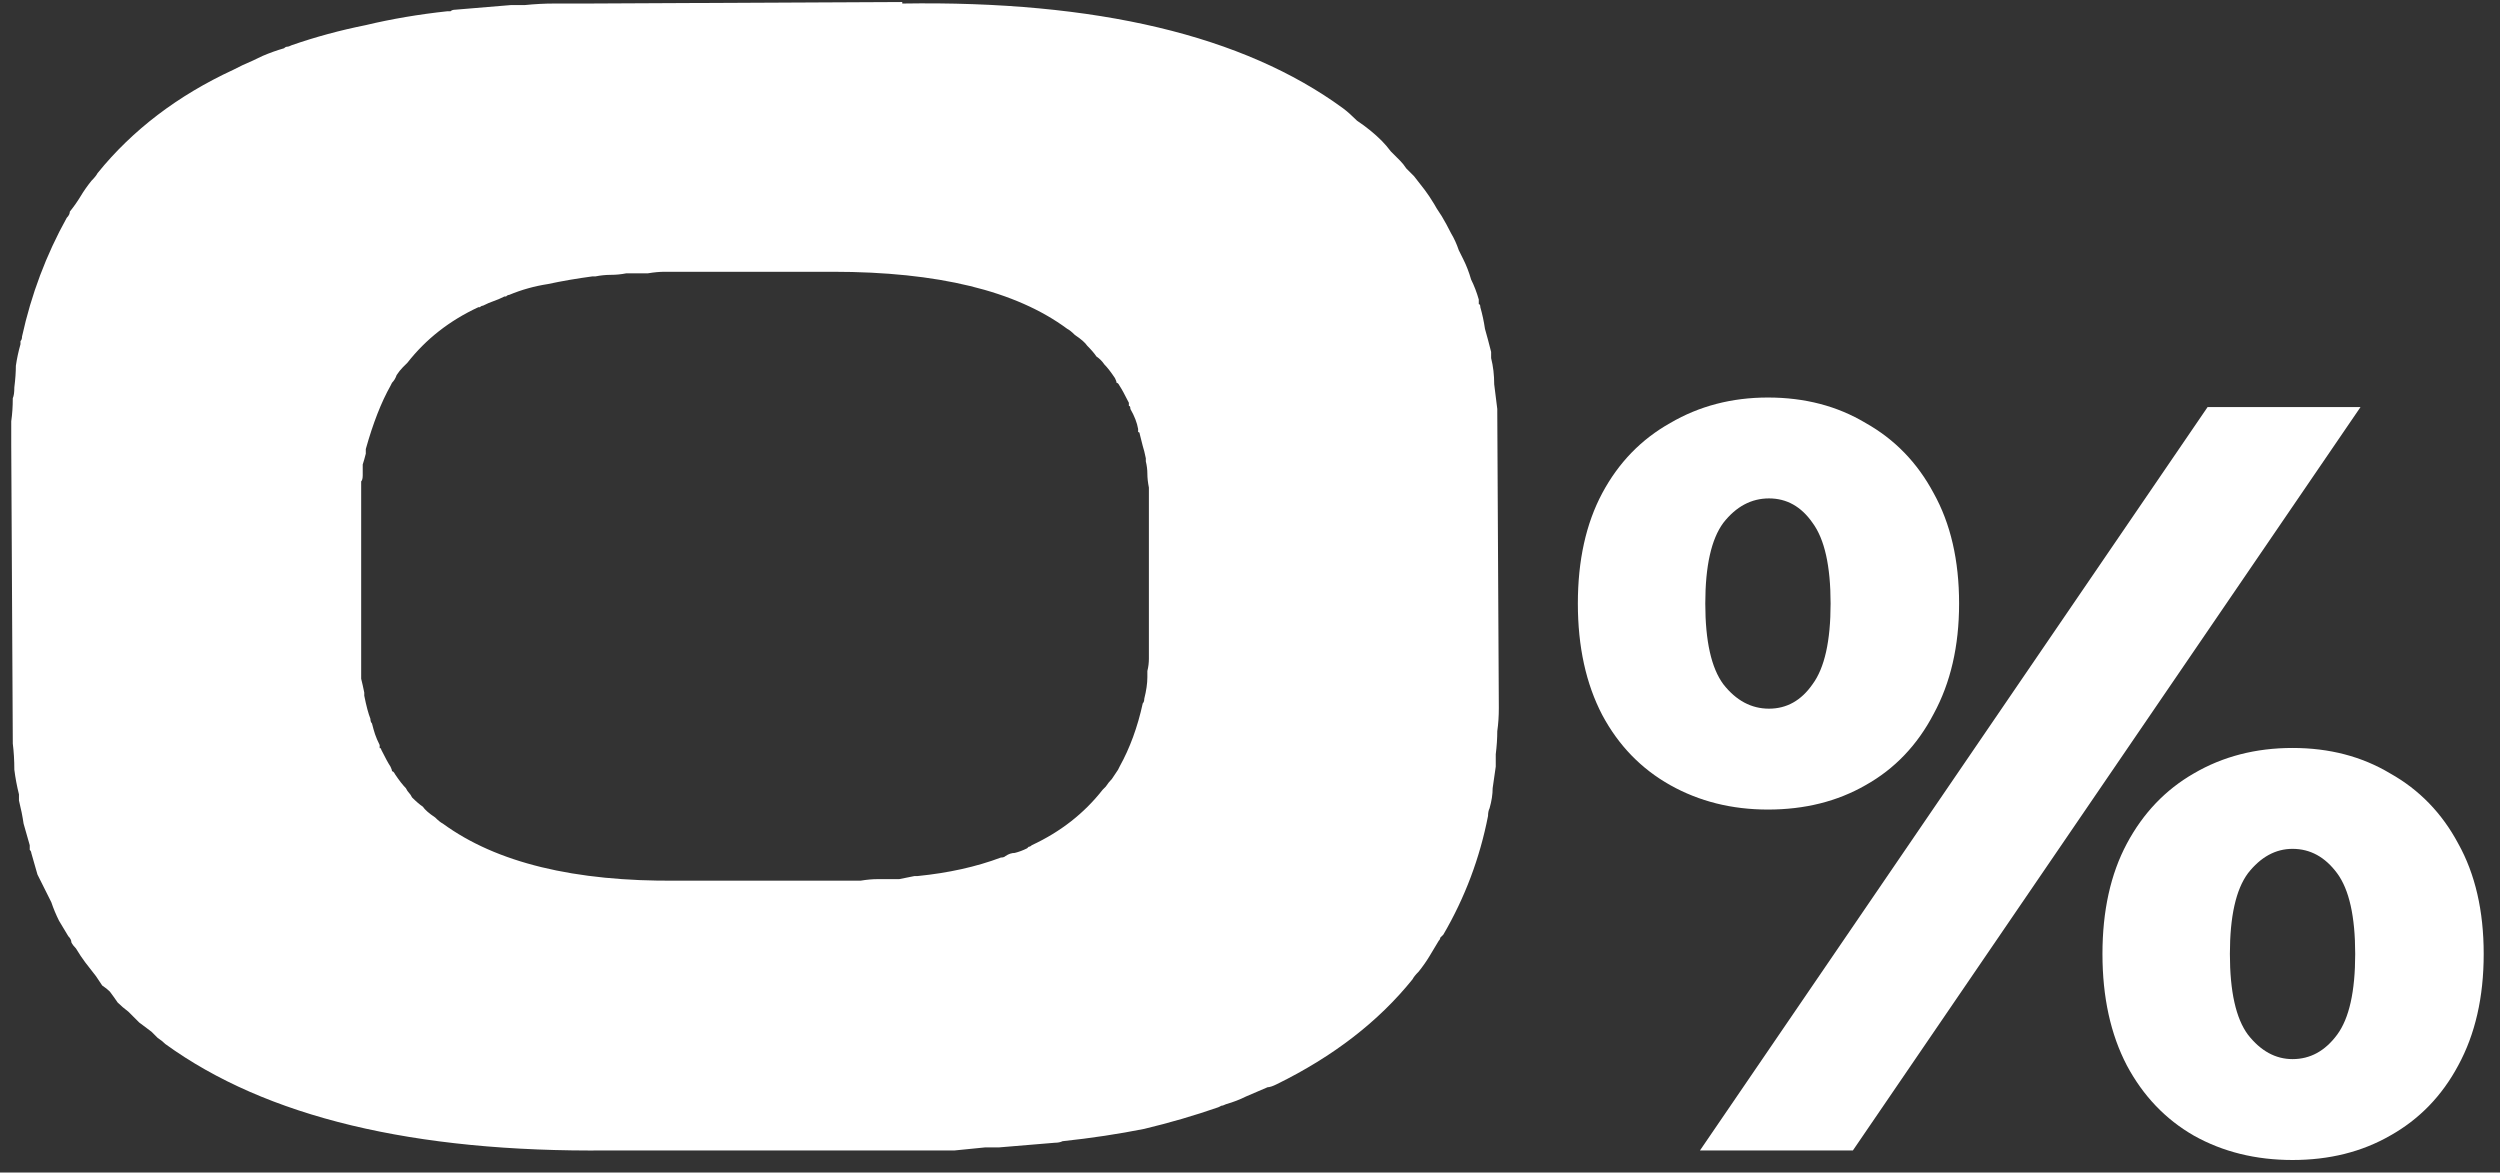 <?xml version="1.0" encoding="UTF-8"?> <svg xmlns="http://www.w3.org/2000/svg" width="113" height="53" viewBox="0 0 113 53" fill="none"><rect x="0" y="0" width="113" height="53" fill="#333333" stroke="none"/><path d="M76.839 52L99.783 18.4H106.695L83.751 52H76.839ZM79.911 36.592C78.279 36.592 76.807 36.224 75.495 35.488C74.183 34.752 73.159 33.696 72.423 32.32C71.687 30.912 71.319 29.232 71.319 27.28C71.319 25.328 71.687 23.664 72.423 22.288C73.159 20.912 74.183 19.856 75.495 19.12C76.807 18.352 78.279 17.968 79.911 17.968C81.575 17.968 83.047 18.352 84.327 19.12C85.639 19.856 86.663 20.912 87.399 22.288C88.167 23.664 88.551 25.328 88.551 27.28C88.551 29.2 88.167 30.864 87.399 32.272C86.663 33.68 85.639 34.752 84.327 35.488C83.047 36.224 81.575 36.592 79.911 36.592ZM79.959 32.032C80.759 32.032 81.415 31.664 81.927 30.928C82.471 30.192 82.743 28.976 82.743 27.28C82.743 25.584 82.471 24.368 81.927 23.632C81.415 22.896 80.759 22.528 79.959 22.528C79.159 22.528 78.471 22.896 77.895 23.632C77.351 24.368 77.079 25.584 77.079 27.28C77.079 28.976 77.351 30.192 77.895 30.928C78.471 31.664 79.159 32.032 79.959 32.032ZM103.623 52.432C101.959 52.432 100.471 52.064 99.159 51.328C97.879 50.592 96.871 49.536 96.135 48.16C95.399 46.752 95.031 45.072 95.031 43.12C95.031 41.168 95.399 39.504 96.135 38.128C96.871 36.752 97.879 35.696 99.159 34.96C100.471 34.192 101.959 33.808 103.623 33.808C105.287 33.808 106.759 34.192 108.039 34.96C109.351 35.696 110.375 36.752 111.111 38.128C111.879 39.504 112.263 41.168 112.263 43.12C112.263 45.072 111.879 46.752 111.111 48.16C110.375 49.536 109.351 50.592 108.039 51.328C106.759 52.064 105.287 52.432 103.623 52.432ZM103.623 47.872C104.423 47.872 105.095 47.504 105.639 46.768C106.183 46.032 106.455 44.816 106.455 43.12C106.455 41.424 106.183 40.208 105.639 39.472C105.095 38.736 104.423 38.368 103.623 38.368C102.855 38.368 102.183 38.736 101.607 39.472C101.063 40.208 100.791 41.424 100.791 43.12C100.791 44.816 101.063 46.032 101.607 46.768C102.183 47.504 102.855 47.872 103.623 47.872Z" fill="white"></path><path d="M51.861 30.33C51.907 30.145 51.93 29.959 51.93 29.773C51.93 29.587 51.93 29.401 51.93 29.215V22.039C51.884 21.806 51.861 21.597 51.861 21.412C51.861 21.226 51.837 21.04 51.791 20.854V20.715C51.745 20.483 51.698 20.297 51.652 20.157C51.605 19.972 51.559 19.786 51.512 19.6C51.512 19.554 51.489 19.53 51.443 19.53C51.443 19.484 51.443 19.437 51.443 19.391C51.396 19.112 51.28 18.81 51.094 18.485C51.094 18.392 51.071 18.346 51.025 18.346C51.025 18.299 51.025 18.253 51.025 18.206C50.839 17.835 50.699 17.579 50.606 17.44C50.56 17.347 50.514 17.301 50.467 17.301C50.467 17.254 50.444 17.184 50.397 17.092C50.212 16.813 50.049 16.604 49.91 16.465C49.817 16.325 49.701 16.209 49.561 16.116C49.468 15.977 49.329 15.814 49.143 15.628C49.05 15.489 48.864 15.326 48.586 15.141C48.446 15.001 48.33 14.908 48.237 14.862C45.915 13.143 42.385 12.284 37.646 12.284H30.052C29.819 12.284 29.564 12.307 29.285 12.354C29.053 12.354 28.821 12.354 28.588 12.354H28.31C28.077 12.4 27.845 12.423 27.613 12.423C27.381 12.423 27.148 12.447 26.916 12.493H26.777C26.08 12.586 25.406 12.702 24.756 12.841C24.152 12.934 23.572 13.097 23.014 13.329C22.968 13.329 22.921 13.352 22.875 13.399C22.875 13.399 22.852 13.399 22.805 13.399C22.619 13.492 22.457 13.561 22.317 13.608C22.178 13.654 22.015 13.724 21.83 13.817C21.783 13.817 21.737 13.84 21.69 13.886C21.69 13.886 21.667 13.886 21.621 13.886C20.32 14.49 19.252 15.326 18.416 16.395L18.206 16.604C18.113 16.697 18.021 16.813 17.928 16.952C17.881 17.092 17.812 17.208 17.719 17.301C17.672 17.394 17.649 17.44 17.649 17.44C17.231 18.183 16.859 19.136 16.534 20.297V20.506C16.488 20.692 16.441 20.854 16.395 20.994C16.395 21.133 16.395 21.296 16.395 21.481C16.395 21.621 16.372 21.714 16.325 21.76V30.052C16.325 30.284 16.325 30.493 16.325 30.679C16.372 30.864 16.418 31.074 16.465 31.306V31.445C16.557 31.91 16.65 32.258 16.743 32.49C16.743 32.583 16.766 32.653 16.813 32.699C16.859 32.885 16.906 33.048 16.952 33.187C16.999 33.327 17.068 33.489 17.161 33.675C17.161 33.721 17.161 33.768 17.161 33.814C17.208 33.814 17.231 33.837 17.231 33.884C17.417 34.255 17.556 34.511 17.649 34.65C17.695 34.743 17.719 34.813 17.719 34.859C17.765 34.859 17.812 34.906 17.858 34.999C18.044 35.277 18.206 35.486 18.346 35.626C18.392 35.719 18.439 35.788 18.485 35.835C18.532 35.881 18.578 35.951 18.625 36.044C18.81 36.23 18.973 36.369 19.112 36.462C19.205 36.601 19.391 36.764 19.67 36.95C19.809 37.089 19.925 37.182 20.018 37.228C22.433 38.994 25.964 39.853 30.609 39.806H38.204C38.436 39.806 38.668 39.806 38.901 39.806C39.179 39.76 39.435 39.737 39.667 39.737H39.946C40.178 39.737 40.41 39.737 40.643 39.737C40.875 39.69 41.107 39.644 41.339 39.597H41.479C42.872 39.458 44.126 39.179 45.241 38.761C45.334 38.761 45.404 38.738 45.45 38.692C45.59 38.599 45.729 38.552 45.868 38.552C46.054 38.506 46.24 38.436 46.426 38.343C46.472 38.297 46.495 38.274 46.495 38.274C46.542 38.274 46.588 38.25 46.635 38.204C47.935 37.6 49.004 36.764 49.84 35.696L49.979 35.556C50.072 35.417 50.165 35.301 50.258 35.208C50.351 35.068 50.444 34.929 50.537 34.79C50.583 34.697 50.606 34.65 50.606 34.65C51.071 33.814 51.419 32.862 51.652 31.794C51.698 31.747 51.721 31.677 51.721 31.584C51.814 31.213 51.861 30.888 51.861 30.609V30.33ZM67.677 18.485V18.625L67.747 32.003C67.747 32.374 67.724 32.723 67.677 33.048C67.677 33.373 67.654 33.721 67.608 34.093V34.65C67.561 34.975 67.515 35.301 67.468 35.626C67.468 35.904 67.422 36.206 67.329 36.532C67.283 36.624 67.259 36.741 67.259 36.88C66.888 38.785 66.214 40.573 65.239 42.245C65.192 42.292 65.146 42.338 65.099 42.385C65.099 42.431 65.076 42.477 65.03 42.524C64.89 42.756 64.751 42.988 64.612 43.221C64.472 43.453 64.31 43.685 64.124 43.917C63.984 44.057 63.892 44.173 63.845 44.266C62.312 46.17 60.268 47.75 57.714 49.004C57.528 49.097 57.388 49.143 57.295 49.143C56.97 49.283 56.645 49.422 56.32 49.561C56.041 49.701 55.739 49.817 55.414 49.91C55.321 49.956 55.252 49.979 55.205 49.979C55.205 49.979 55.159 50.003 55.066 50.049C53.997 50.421 52.883 50.746 51.721 51.025C50.56 51.257 49.329 51.443 48.028 51.582C47.935 51.628 47.819 51.652 47.68 51.652L45.172 51.861H44.544C44.08 51.907 43.615 51.954 43.151 52C42.733 52 42.268 52 41.757 52H27.474C18.694 52.093 12.028 50.49 7.476 47.192C7.383 47.099 7.267 47.007 7.128 46.914C7.035 46.821 6.942 46.728 6.849 46.635C6.663 46.495 6.477 46.356 6.292 46.217C6.152 46.077 5.99 45.915 5.804 45.729C5.618 45.59 5.455 45.45 5.316 45.311C5.223 45.172 5.107 45.009 4.968 44.823C4.875 44.73 4.759 44.637 4.619 44.544C4.526 44.405 4.434 44.266 4.341 44.127C4.155 43.894 3.992 43.685 3.853 43.499C3.714 43.314 3.574 43.105 3.435 42.872C3.342 42.779 3.272 42.687 3.226 42.594C3.226 42.501 3.179 42.408 3.086 42.315C2.947 42.083 2.808 41.85 2.668 41.618C2.529 41.339 2.413 41.061 2.32 40.782L2.111 40.364C1.972 40.085 1.832 39.806 1.693 39.528C1.6 39.203 1.507 38.877 1.414 38.552C1.414 38.506 1.391 38.459 1.344 38.413C1.344 38.367 1.344 38.297 1.344 38.204C1.252 37.879 1.159 37.554 1.066 37.228C1.019 36.903 0.95 36.555 0.857 36.183V35.904C0.764 35.533 0.694 35.161 0.648 34.79C0.648 34.372 0.624 33.977 0.578 33.605V33.535L0.508 20.088C0.508 19.716 0.508 19.368 0.508 19.043C0.555 18.717 0.578 18.369 0.578 17.997C0.624 17.904 0.648 17.742 0.648 17.51C0.694 17.138 0.717 16.813 0.717 16.534C0.764 16.209 0.834 15.884 0.926 15.559C0.926 15.466 0.926 15.419 0.926 15.419C0.973 15.373 0.996 15.303 0.996 15.21C1.414 13.306 2.088 11.517 3.017 9.845C3.11 9.752 3.156 9.659 3.156 9.566C3.342 9.334 3.504 9.102 3.644 8.87C3.783 8.637 3.946 8.405 4.132 8.173C4.271 8.034 4.364 7.917 4.41 7.825C5.99 5.874 8.034 4.317 10.542 3.156L10.96 2.947C11.285 2.808 11.587 2.668 11.866 2.529C12.191 2.39 12.516 2.274 12.841 2.181C12.888 2.134 12.934 2.111 12.981 2.111C13.027 2.111 13.097 2.088 13.19 2.041C14.258 1.67 15.373 1.368 16.534 1.135C17.695 0.857 18.926 0.648 20.227 0.508C20.32 0.508 20.366 0.508 20.366 0.508C20.413 0.462 20.483 0.439 20.576 0.439L23.084 0.23H23.711C24.175 0.183 24.617 0.16 25.035 0.16C25.499 0.16 25.987 0.16 26.498 0.16L40.782 0.09V0.16C49.561 0.021 56.204 1.6 60.71 4.898C60.895 5.037 61.105 5.223 61.337 5.455C61.755 5.734 62.126 6.036 62.452 6.361C62.591 6.501 62.73 6.663 62.87 6.849C63.009 6.988 63.148 7.128 63.288 7.267C63.381 7.36 63.474 7.476 63.566 7.615C63.706 7.755 63.822 7.871 63.915 7.964C64.101 8.196 64.263 8.405 64.403 8.591C64.542 8.777 64.681 8.986 64.821 9.218C64.867 9.311 64.983 9.497 65.169 9.775C65.308 10.008 65.448 10.263 65.587 10.542C65.726 10.774 65.843 11.03 65.936 11.308L66.144 11.726C66.284 12.005 66.4 12.307 66.493 12.632C66.632 12.911 66.748 13.213 66.841 13.538C66.841 13.631 66.841 13.701 66.841 13.747C66.888 13.747 66.911 13.794 66.911 13.886C67.004 14.212 67.073 14.537 67.12 14.862C67.213 15.187 67.306 15.536 67.399 15.907V16.186C67.492 16.557 67.538 16.952 67.538 17.37C67.585 17.742 67.631 18.114 67.677 18.485Z" fill="white"></path></svg> 